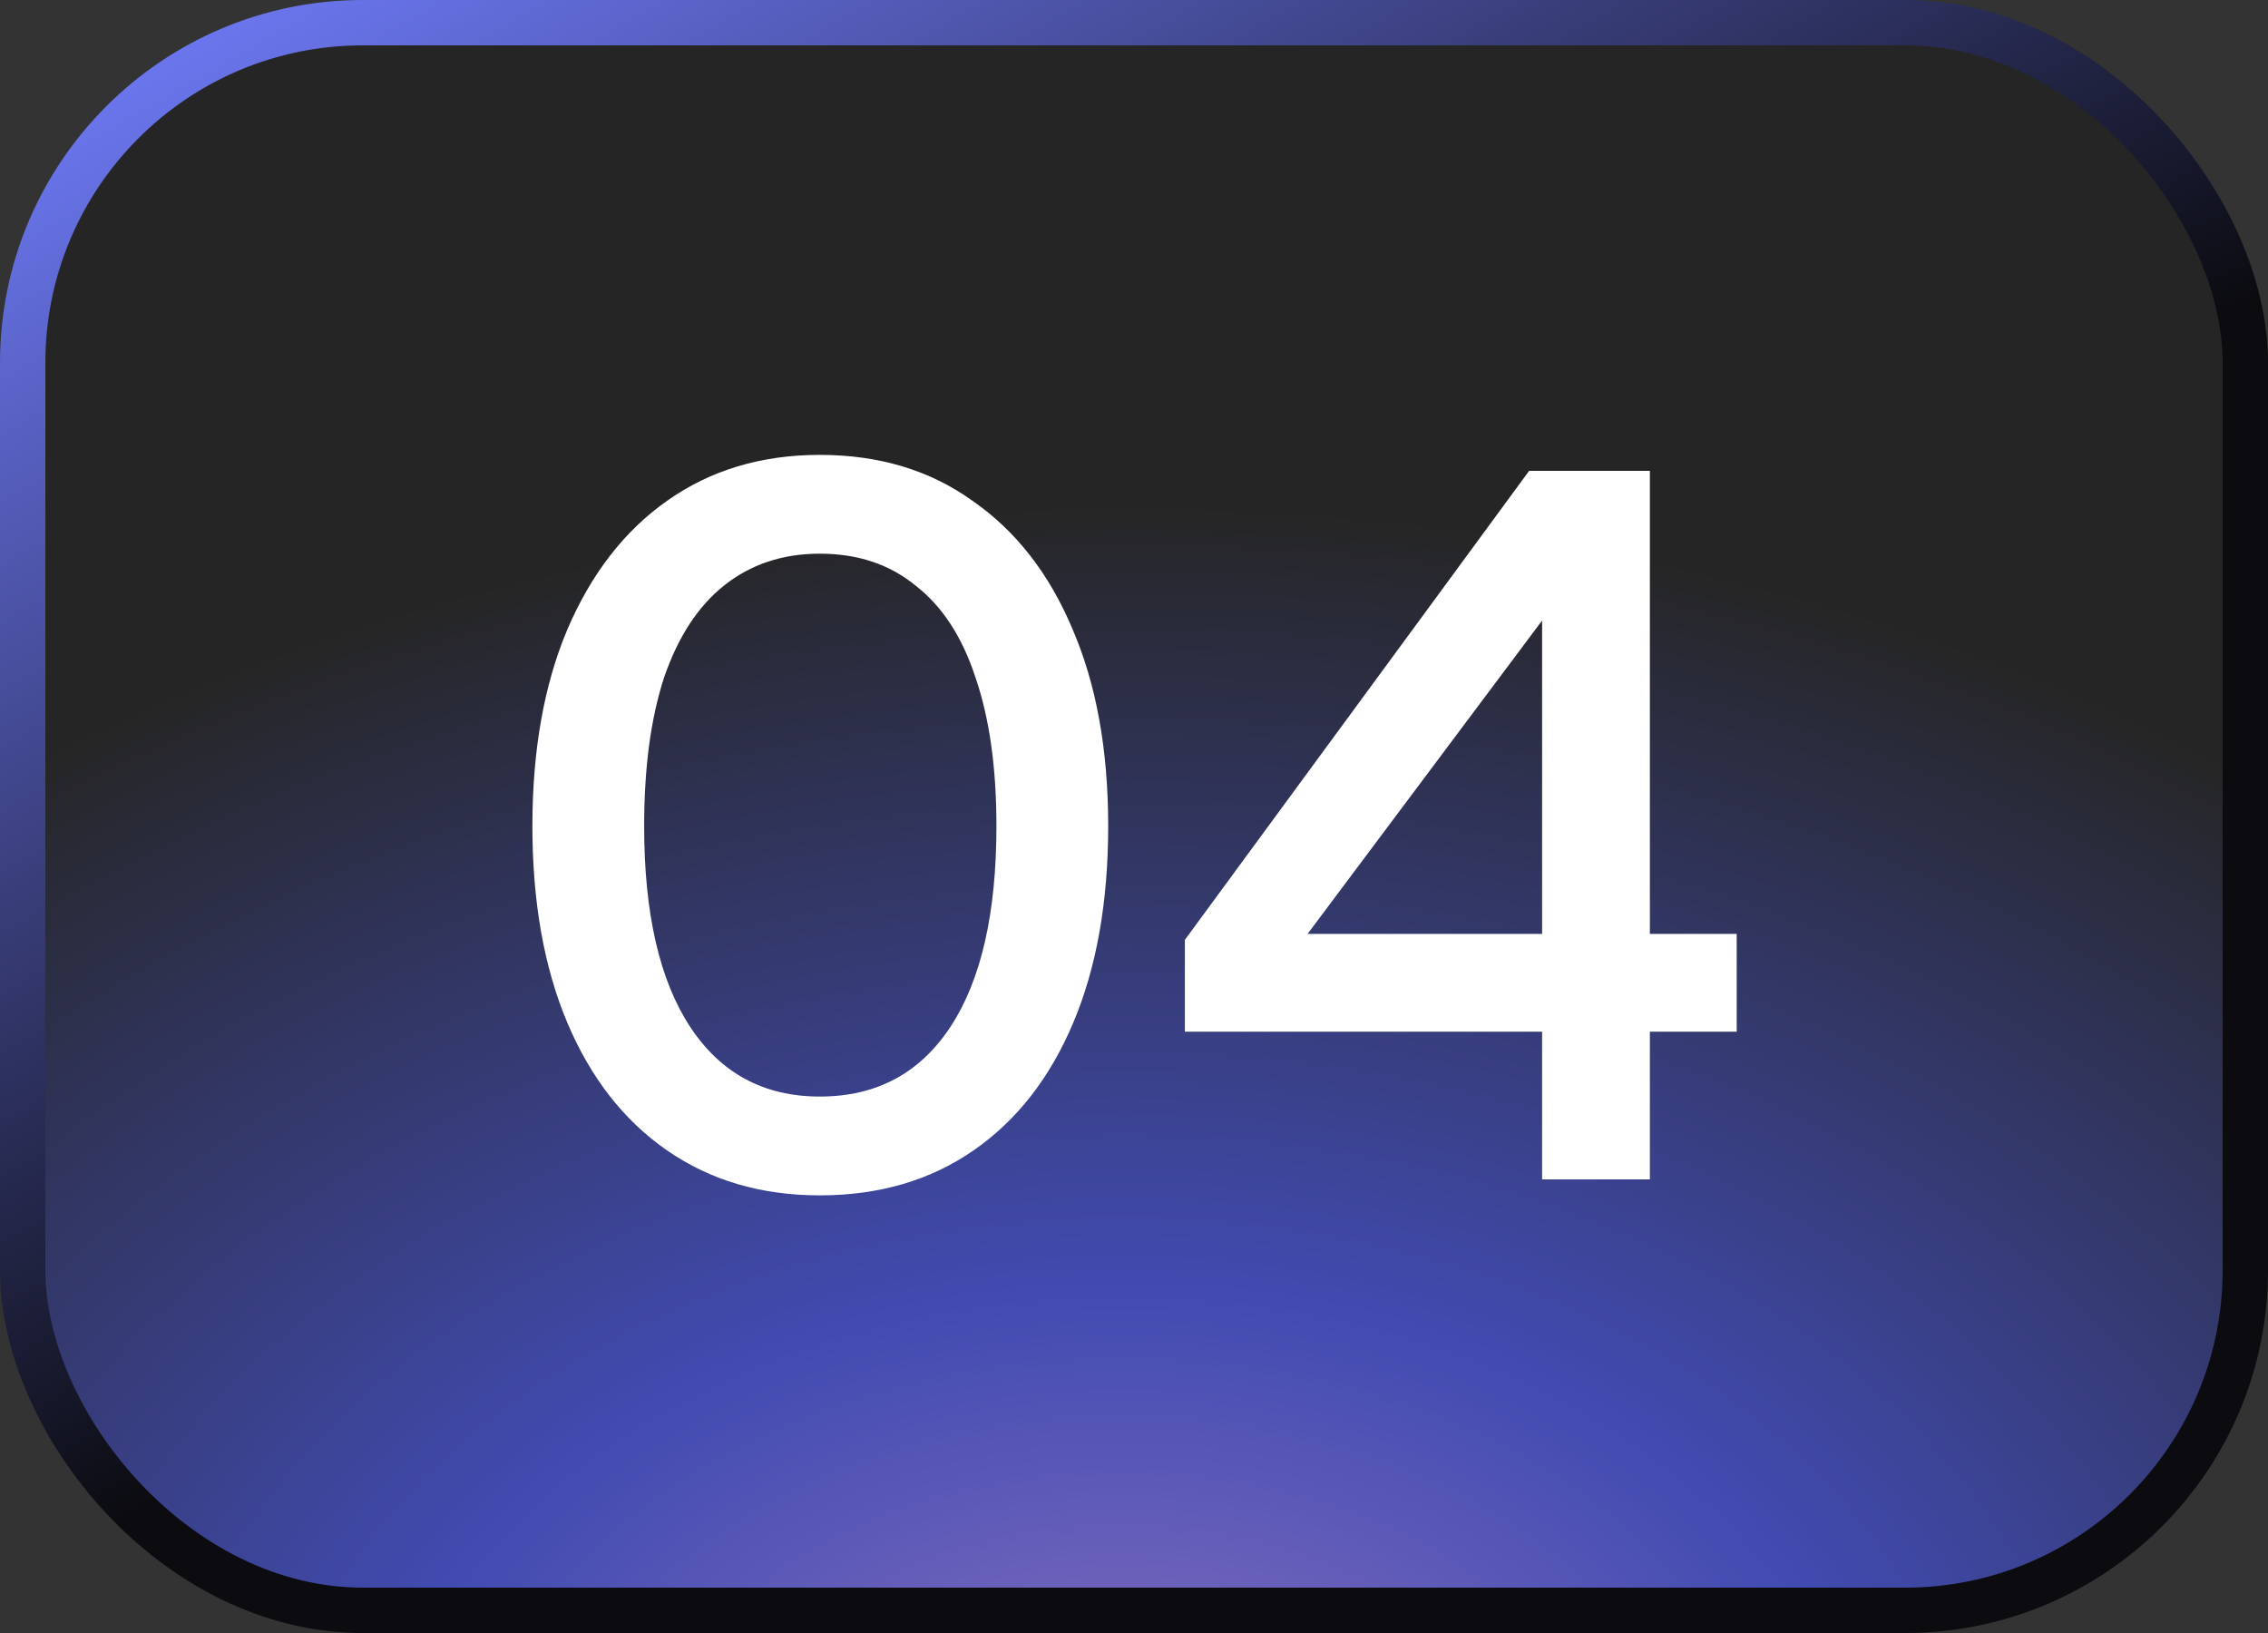 <svg width="50" height="36" viewBox="0 0 50 36" fill="none" xmlns="http://www.w3.org/2000/svg">
<rect x="0" y="0" width="50" height="36" fill="#333333" stroke="none"/>
<rect x="0.5" y="0.5" width="49" height="35" rx="7.5" fill="url(#paint0_radial_32190_27814)" fill-opacity="0.7"/>
<rect x="0.5" y="0.5" width="49" height="35" rx="7.5" stroke="url(#paint1_linear_32190_27814)"/>
<path d="M18.073 26.352C16.782 26.352 15.661 26.022 14.707 25.362C13.754 24.702 13.021 23.763 12.507 22.546C11.994 21.329 11.737 19.884 11.737 18.212C11.737 16.54 11.994 15.095 12.507 13.878C13.035 12.646 13.768 11.7 14.707 11.04C15.661 10.365 16.782 10.028 18.073 10.028C19.378 10.028 20.5 10.365 21.439 11.04C22.392 11.7 23.126 12.639 23.639 13.856C24.167 15.073 24.431 16.525 24.431 18.212C24.431 19.884 24.174 21.329 23.661 22.546C23.148 23.763 22.415 24.702 21.461 25.362C20.508 26.022 19.378 26.352 18.073 26.352ZM18.073 24.174C19.32 24.174 20.28 23.661 20.955 22.634C21.63 21.607 21.967 20.133 21.967 18.212C21.967 16.921 21.813 15.829 21.505 14.934C21.212 14.039 20.772 13.365 20.185 12.91C19.613 12.441 18.909 12.206 18.073 12.206C17.252 12.206 16.548 12.441 15.961 12.91C15.389 13.365 14.949 14.039 14.641 14.934C14.348 15.829 14.201 16.921 14.201 18.212C14.201 20.133 14.539 21.607 15.213 22.634C15.888 23.661 16.841 24.174 18.073 24.174ZM33.997 26V22.744H26.121V20.72L33.711 10.38H36.373V20.588H38.287V22.744H36.373V26H33.997ZM28.827 20.588H33.997V13.68L28.827 20.588Z" fill="white"/>
<defs>
<radialGradient id="paint0_radial_32190_27814" cx="0" cy="0" r="1" gradientTransform="matrix(-3.956 -28.853 40.073 -2.849 25 40.196)" gradientUnits="userSpaceOnUse">
<stop stop-color="#B48FFF"/>
<stop offset="0.404" stop-color="#4856E8"/>
<stop offset="1" stop-color="#202020"/>
</radialGradient>
<linearGradient id="paint1_linear_32190_27814" x1="5" y1="-2" x2="22.5" y2="28.5" gradientUnits="userSpaceOnUse">
<stop stop-color="#727EFF"/>
<stop offset="0.844" stop-color="#0B0B10"/>
</linearGradient>
</defs>
</svg>
